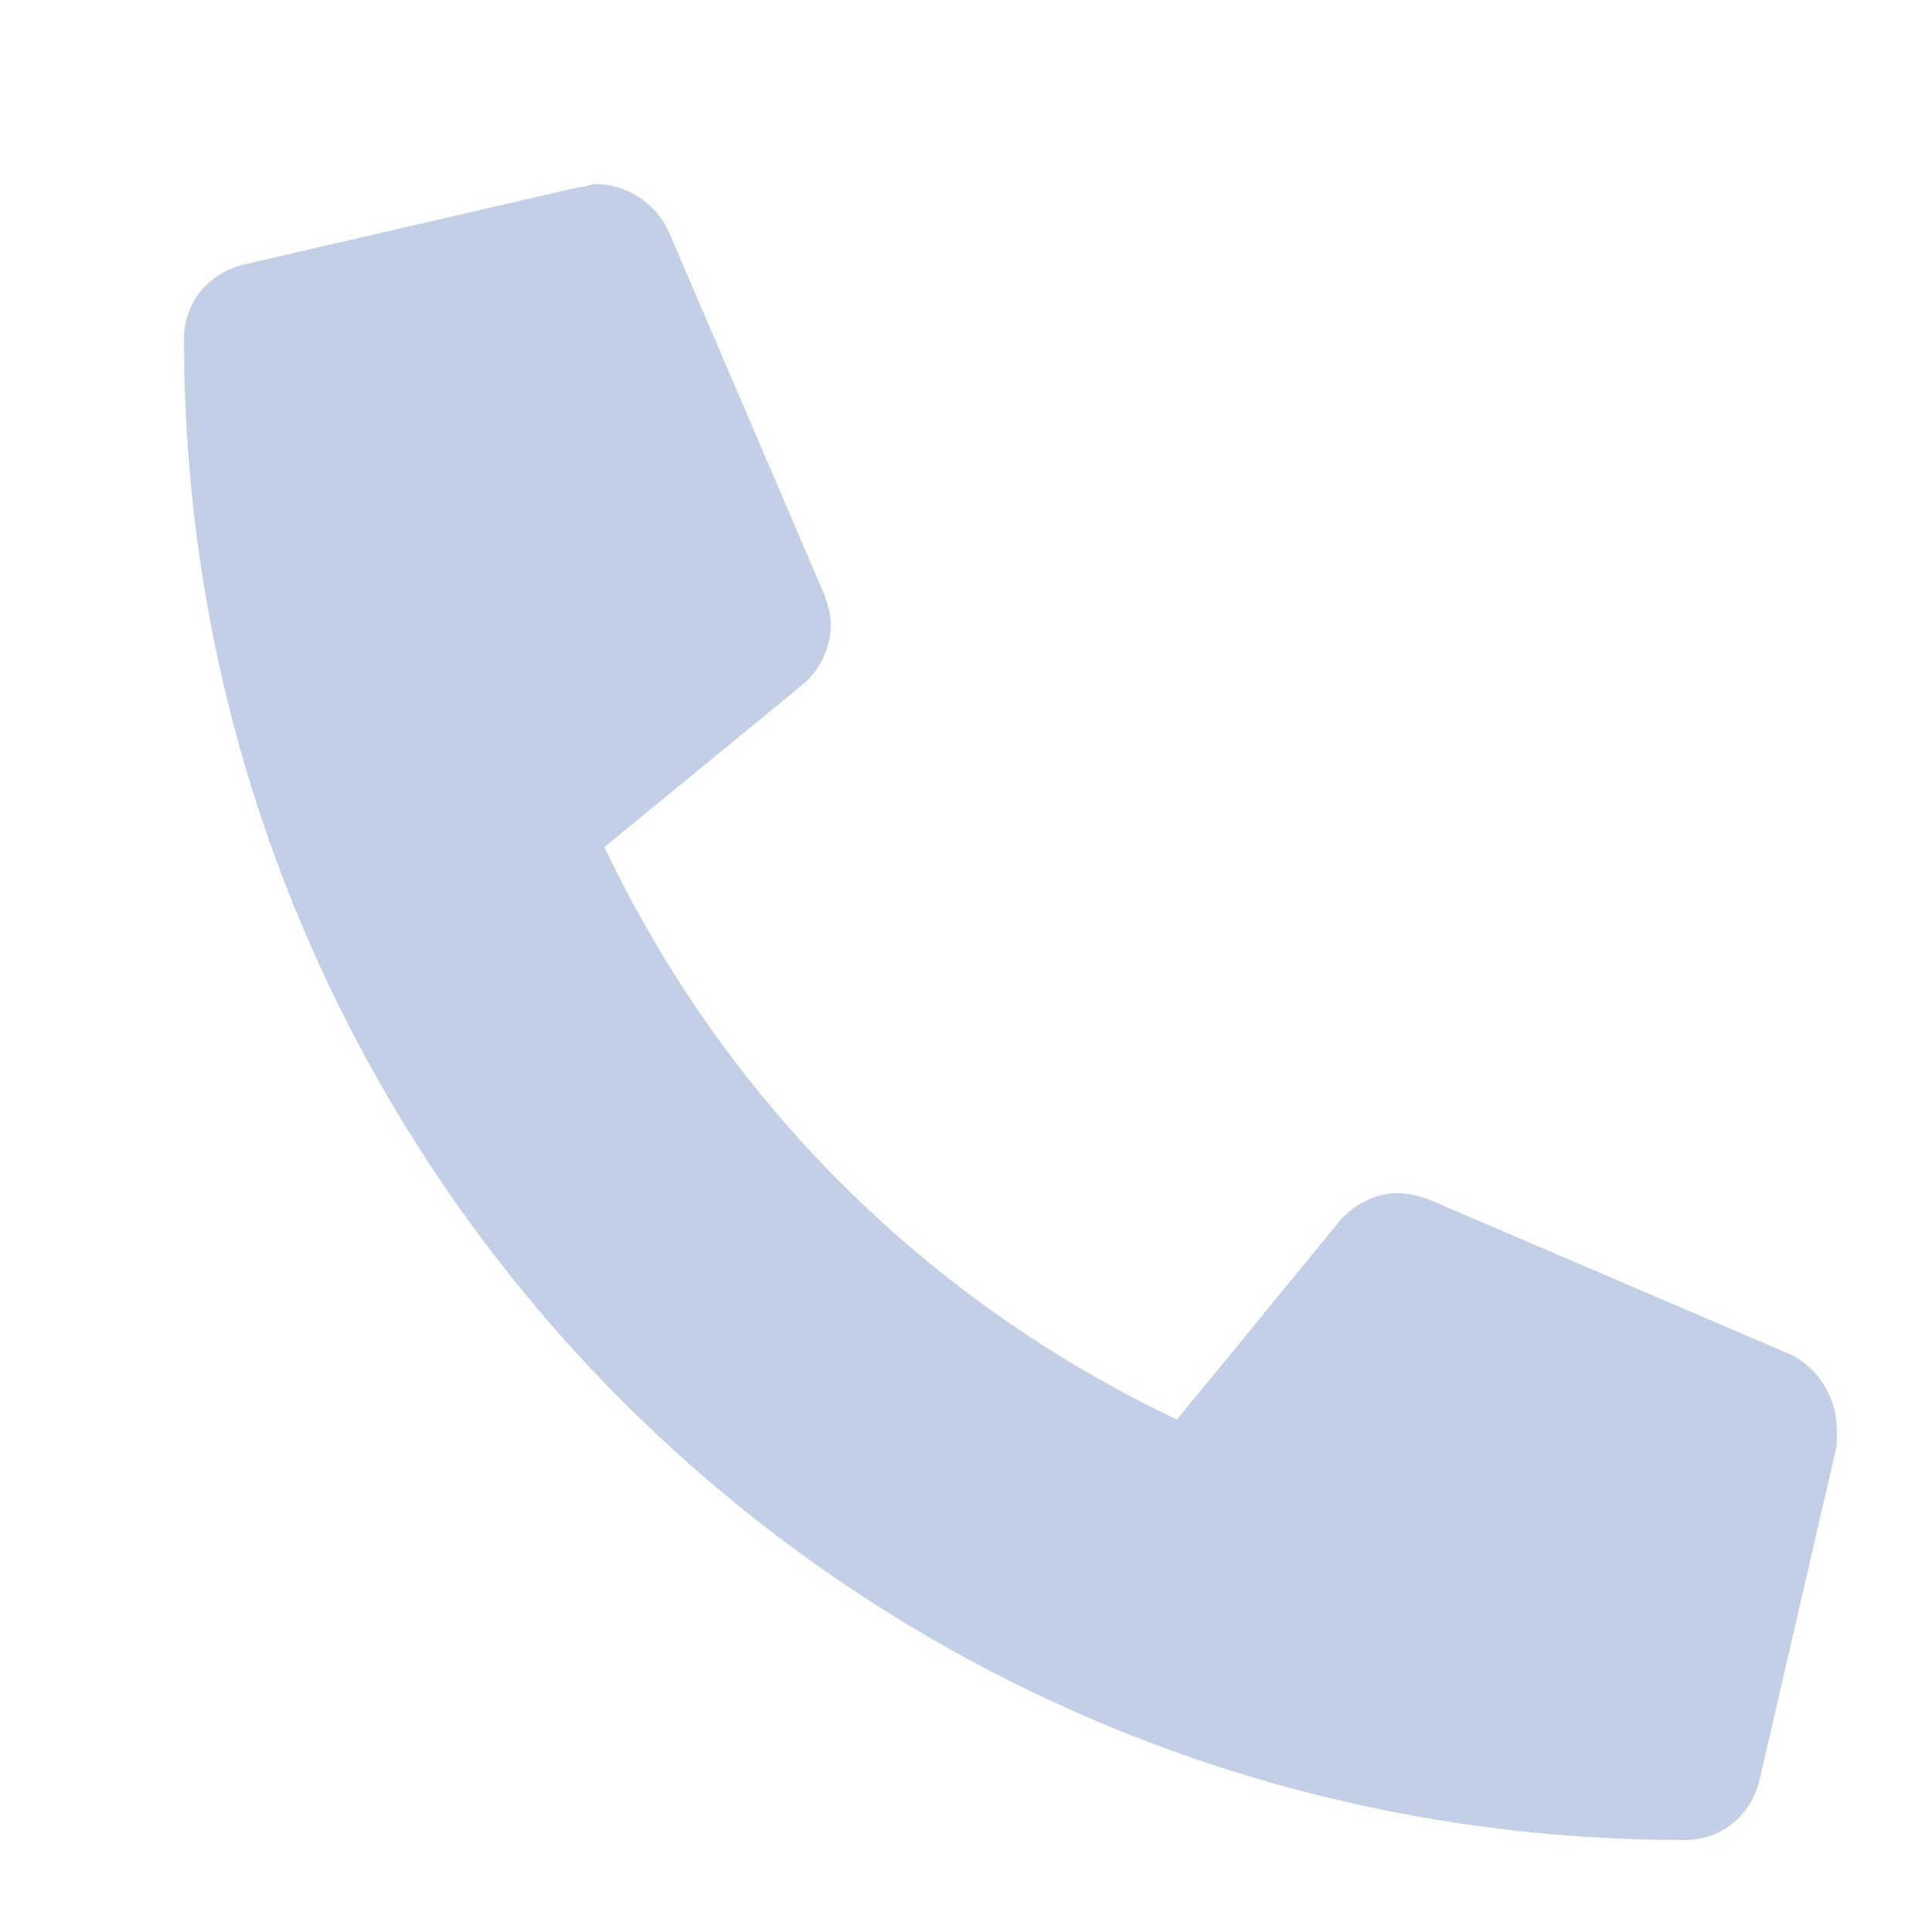 <svg width="21" height="21" viewBox="0 0 21 21" fill="none" xmlns="http://www.w3.org/2000/svg">
	<path d="M19.473 14.727L15.535 13.039C15.43 13.004 15.324 12.969 15.184 12.969C14.938 12.969 14.691 13.109 14.551 13.285L12.793 15.43C10.051 14.129 7.871 11.949 6.57 9.207L8.715 7.449C8.891 7.309 9.031 7.062 9.031 6.781C9.031 6.676 8.996 6.57 8.961 6.465L7.273 2.527C7.133 2.211 6.816 2 6.465 2C6.43 2 6.359 2.035 6.289 2.035L2.633 2.879C2.246 2.984 2 3.301 2 3.688C2 12.723 9.277 20 18.312 20C18.699 20 19.016 19.754 19.121 19.367L19.965 15.711C19.965 15.641 19.965 15.57 19.965 15.535C19.965 15.184 19.754 14.867 19.473 14.727Z" fill="#C3CFE6"/>
</svg>
